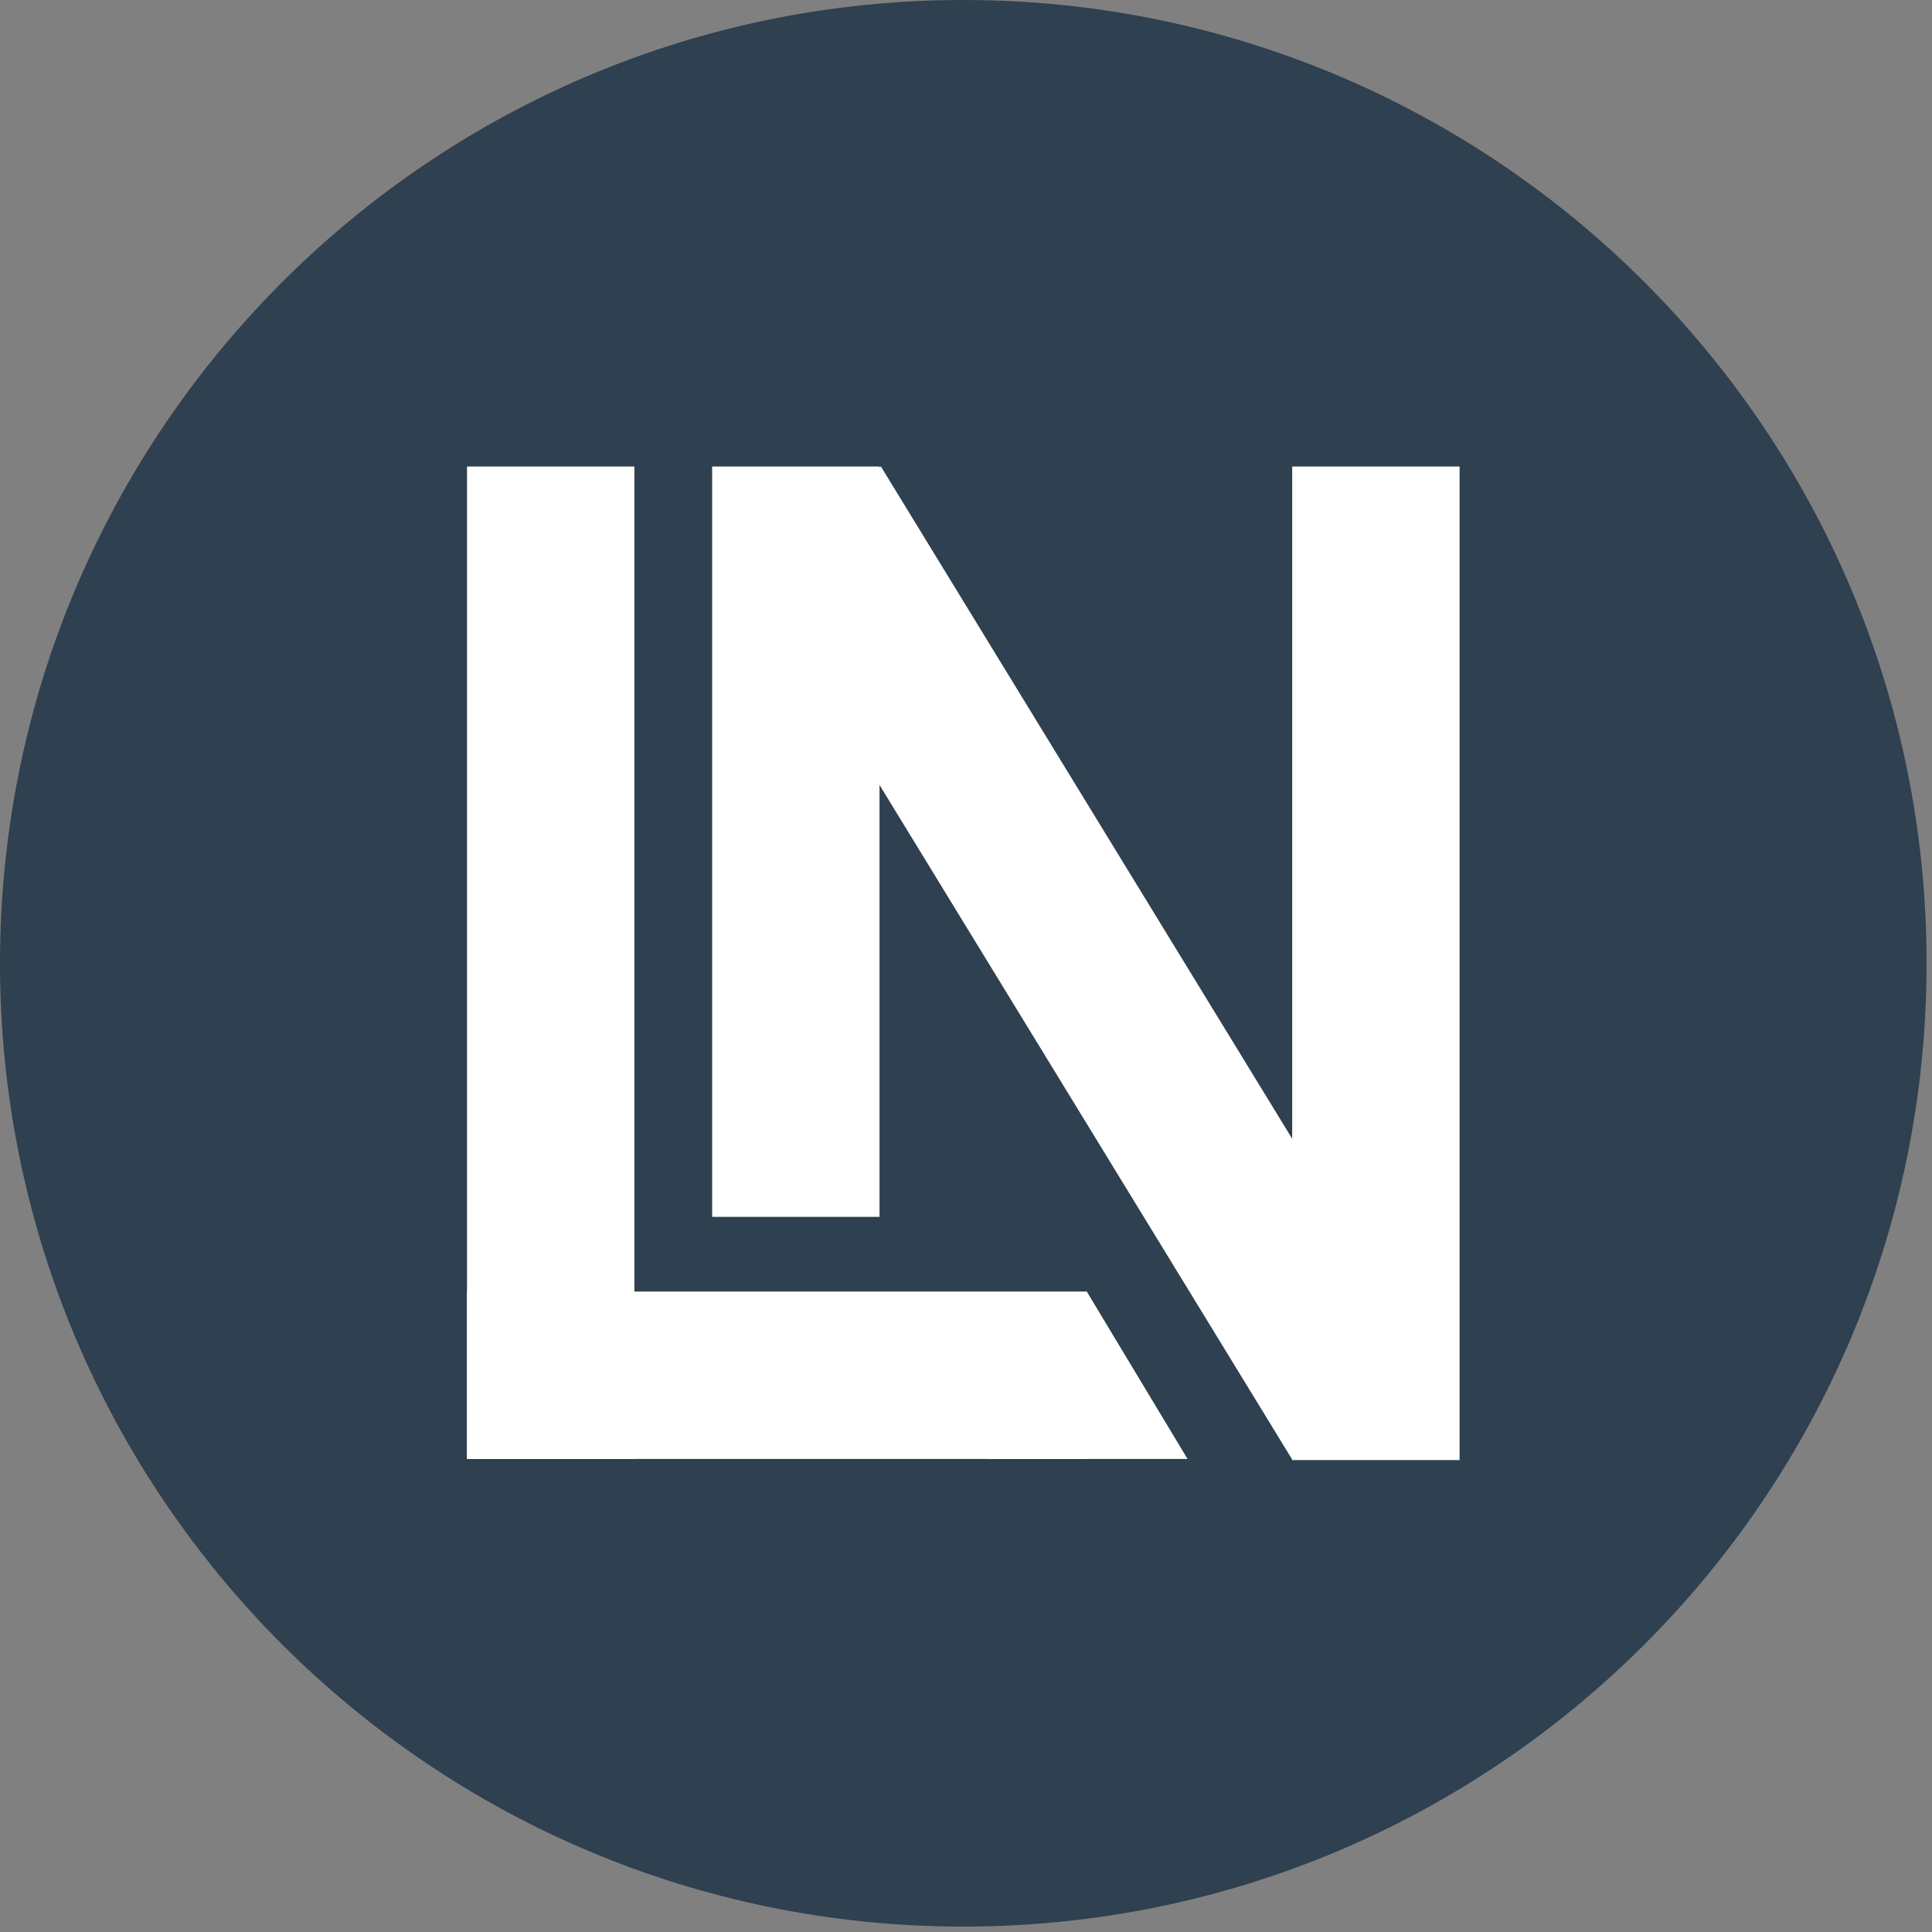 <svg xmlns="http://www.w3.org/2000/svg" width="350" zoomAndPan="magnify"
     viewBox="0 0 262.5 262.5" height="350" preserveAspectRatio="xMidYMid meet" version="1.0">
    <rect x="0" y="0" width="262.5" height="262.5" fill="#808080" stroke="none"/>
    <defs>
        <clipPath id="15335744d6">
            <path d="M 0 0 L 261.766 0 L 261.766 261.766 L 0 261.766 Z M 0 0 " clip-rule="nonzero"/>
        </clipPath>
        <clipPath id="9ec061817d">
            <path d="M 130.883 0 C 58.598 0 0 58.598 0 130.883 C 0 203.168 58.598 261.766 130.883 261.766 C 203.168 261.766 261.766 203.168 261.766 130.883 C 261.766 58.598 203.168 0 130.883 0 Z M 130.883 0 "
                  clip-rule="nonzero"/>
        </clipPath>
        <clipPath id="d767ca53d0">
            <path d="M 63.453 63.383 L 86.195 63.383 L 86.195 198.223 L 63.453 198.223 Z M 63.453 63.383 "
                  clip-rule="nonzero"/>
        </clipPath>
        <clipPath id="0de81bff3f">
            <path d="M 63.449 175.48 L 147.652 175.48 L 147.652 198.223 L 63.449 198.223 Z M 63.449 175.48 "
                  clip-rule="nonzero"/>
        </clipPath>
        <clipPath id="e00a7775a4">
            <path d="M 133.965 175.477 L 161.418 175.477 L 161.418 198.223 L 133.965 198.223 Z M 133.965 175.477 "
                  clip-rule="nonzero"/>
        </clipPath>
        <clipPath id="defe0ad065">
            <path d="M 147.656 175.477 L 161.348 198.223 L 133.965 198.223 Z M 147.656 175.477 "
                  clip-rule="nonzero"/>
        </clipPath>
        <clipPath id="2a67d008af">
            <path d="M 96.758 63.383 L 119.5 63.383 L 119.5 165.336 L 96.758 165.336 Z M 96.758 63.383 "
                  clip-rule="nonzero"/>
        </clipPath>
        <clipPath id="2baf747061">
            <path d="M 100 63 L 196 63 L 196 199 L 100 199 Z M 100 63 " clip-rule="nonzero"/>
        </clipPath>
        <clipPath id="4755fbf0aa">
            <path d="M 195.012 186.504 L 175.613 198.375 L 100.285 75.246 L 119.684 63.375 Z M 195.012 186.504 "
                  clip-rule="nonzero"/>
        </clipPath>
        <clipPath id="eb74de99b3">
            <path d="M 175.57 63.383 L 198.312 63.383 L 198.312 198.383 L 175.57 198.383 Z M 175.57 63.383 "
                  clip-rule="nonzero"/>
        </clipPath>
    </defs>
    <g clip-path="url(#15335744d6)">
        <g clip-path="url(#9ec061817d)">
            <path fill="#2f4050" d="M 0 0 L 261.766 0 L 261.766 261.766 L 0 261.766 Z M 0 0 "
                  fill-opacity="1" fill-rule="nonzero"/>
        </g>
    </g>
    <g clip-path="url(#d767ca53d0)">
        <path fill="#ffffff"
              d="M 63.453 63.383 L 86.195 63.383 L 86.195 198.246 L 63.453 198.246 Z M 63.453 63.383 "
              fill-opacity="1" fill-rule="nonzero"/>
    </g>
    <g clip-path="url(#0de81bff3f)">
        <path fill="#ffffff"
              d="M 147.652 175.48 L 147.652 198.223 L 63.434 198.223 L 63.434 175.48 Z M 147.652 175.48 "
              fill-opacity="1" fill-rule="nonzero"/>
    </g>
    <g clip-path="url(#e00a7775a4)">
        <g clip-path="url(#defe0ad065)">
            <path fill="#ffffff"
                  d="M 133.965 175.477 L 161.328 175.477 L 161.328 198.223 L 133.965 198.223 Z M 133.965 175.477 "
                  fill-opacity="1" fill-rule="nonzero"/>
        </g>
    </g>
    <g clip-path="url(#2a67d008af)">
        <path fill="#ffffff"
              d="M 96.758 63.383 L 119.5 63.383 L 119.5 165.375 L 96.758 165.375 Z M 96.758 63.383 "
              fill-opacity="1" fill-rule="nonzero"/>
    </g>
    <g clip-path="url(#2baf747061)">
        <g clip-path="url(#4755fbf0aa)">
            <path fill="#ffffff"
                  d="M 195.012 186.504 L 175.613 198.375 L 100.273 75.227 L 119.672 63.355 Z M 195.012 186.504 "
                  fill-opacity="1" fill-rule="nonzero"/>
        </g>
    </g>
    <g clip-path="url(#eb74de99b3)">
        <path fill="#ffffff"
              d="M 175.57 63.383 L 198.312 63.383 L 198.312 198.422 L 175.57 198.422 Z M 175.57 63.383 "
              fill-opacity="1" fill-rule="nonzero"/>
    </g>
</svg>